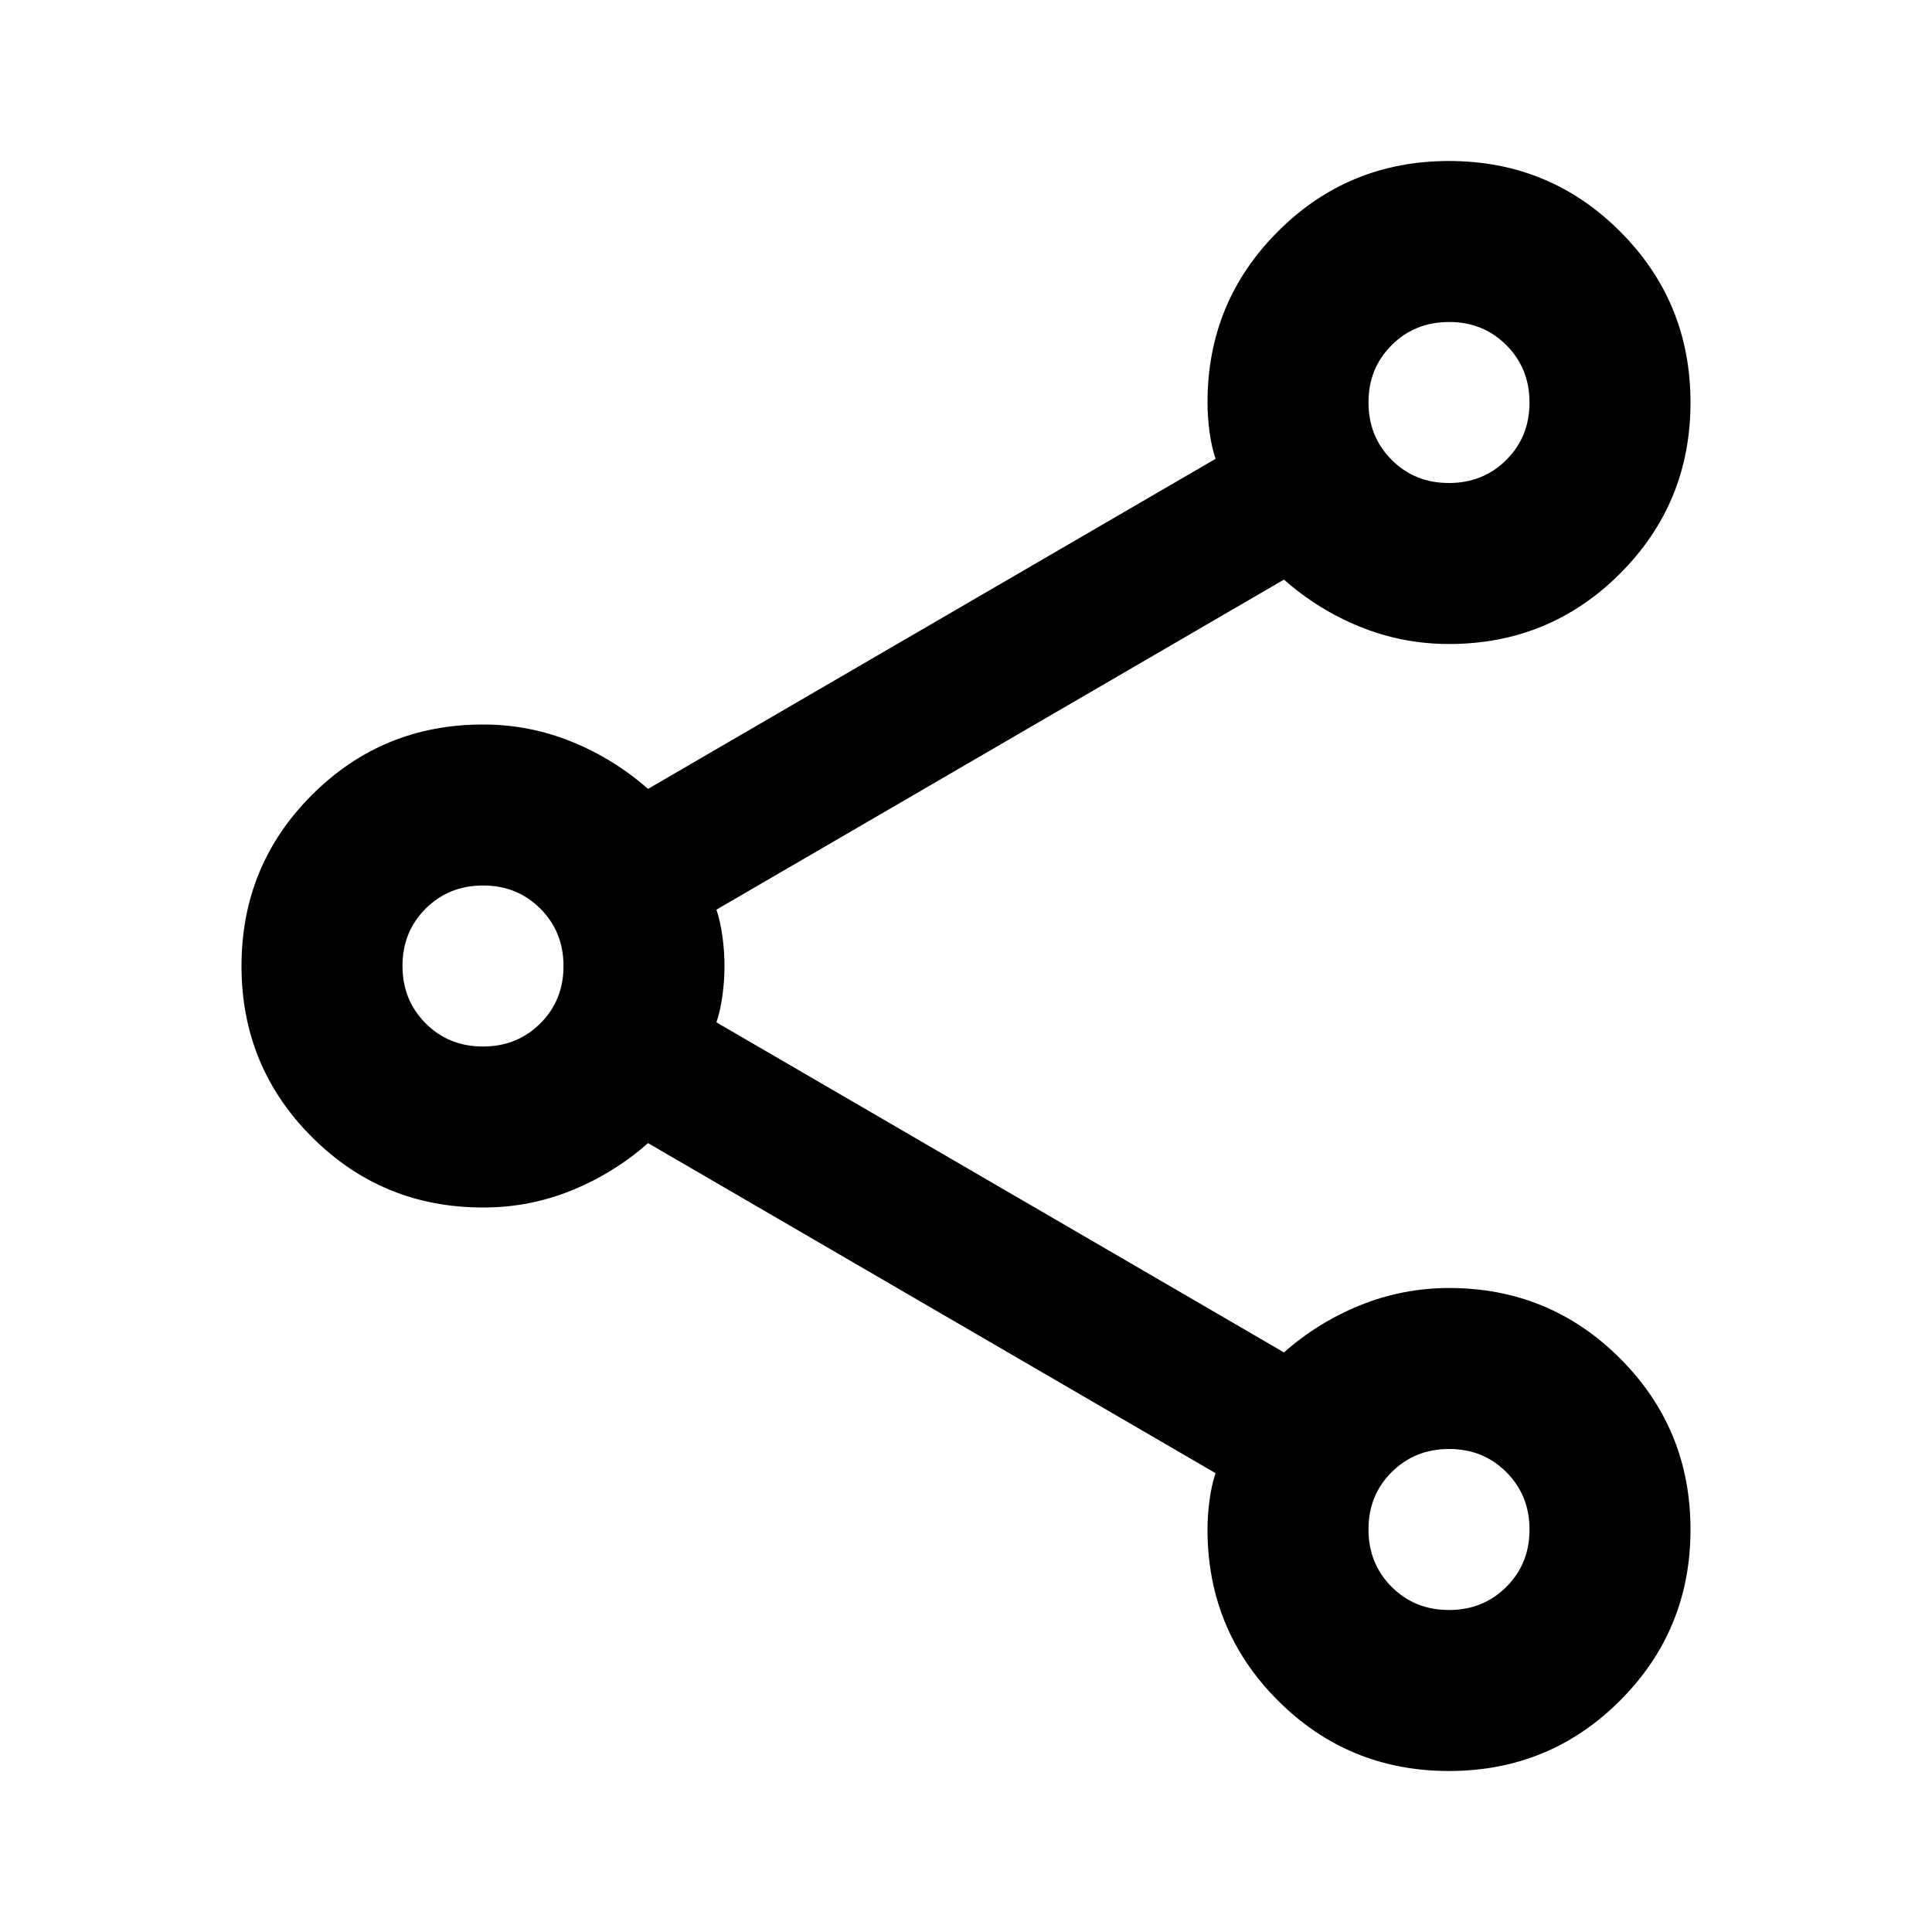 <?xml version="1.0" encoding="UTF-8"?> <svg xmlns="http://www.w3.org/2000/svg" width="1em" height="1em" viewBox="0 0 24 24"><path fill="currentColor" d="M18 22q-1.25 0-2.125-.875T15 19q0-.175.025-.363t.075-.337l-7.05-4.1q-.425.375-.95.588T6 15q-1.25 0-2.125-.875T3 12q0-1.25.875-2.125T6 9q.575 0 1.1.213t.95.587l7.05-4.1q-.05-.15-.075-.337T15 5q0-1.25.875-2.125T18 2q1.25 0 2.125.875T21 5q0 1.25-.875 2.125T18 8q-.575 0-1.1-.212t-.95-.588L8.9 11.3q.05.15.075.338T9 12q0 .175-.025.363T8.9 12.7l7.05 4.1q.425-.375.95-.587T18 16q1.25 0 2.125.875T21 19q0 1.25-.875 2.125T18 22Zm0-16q.425 0 .713-.288T19 5q0-.425-.288-.713T18 4q-.425 0-.713.288T17 5q0 .425.288.713T18 6ZM6 13q.425 0 .713-.288T7 12q0-.425-.288-.713T6 11q-.425 0-.713.288T5 12q0 .425.288.713T6 13Zm12 7q.425 0 .713-.288T19 19q0-.425-.288-.713T18 18q-.425 0-.713.288T17 19q0 .425.288.713T18 20Zm0-15ZM6 12Zm12 7Z"></path></svg> 